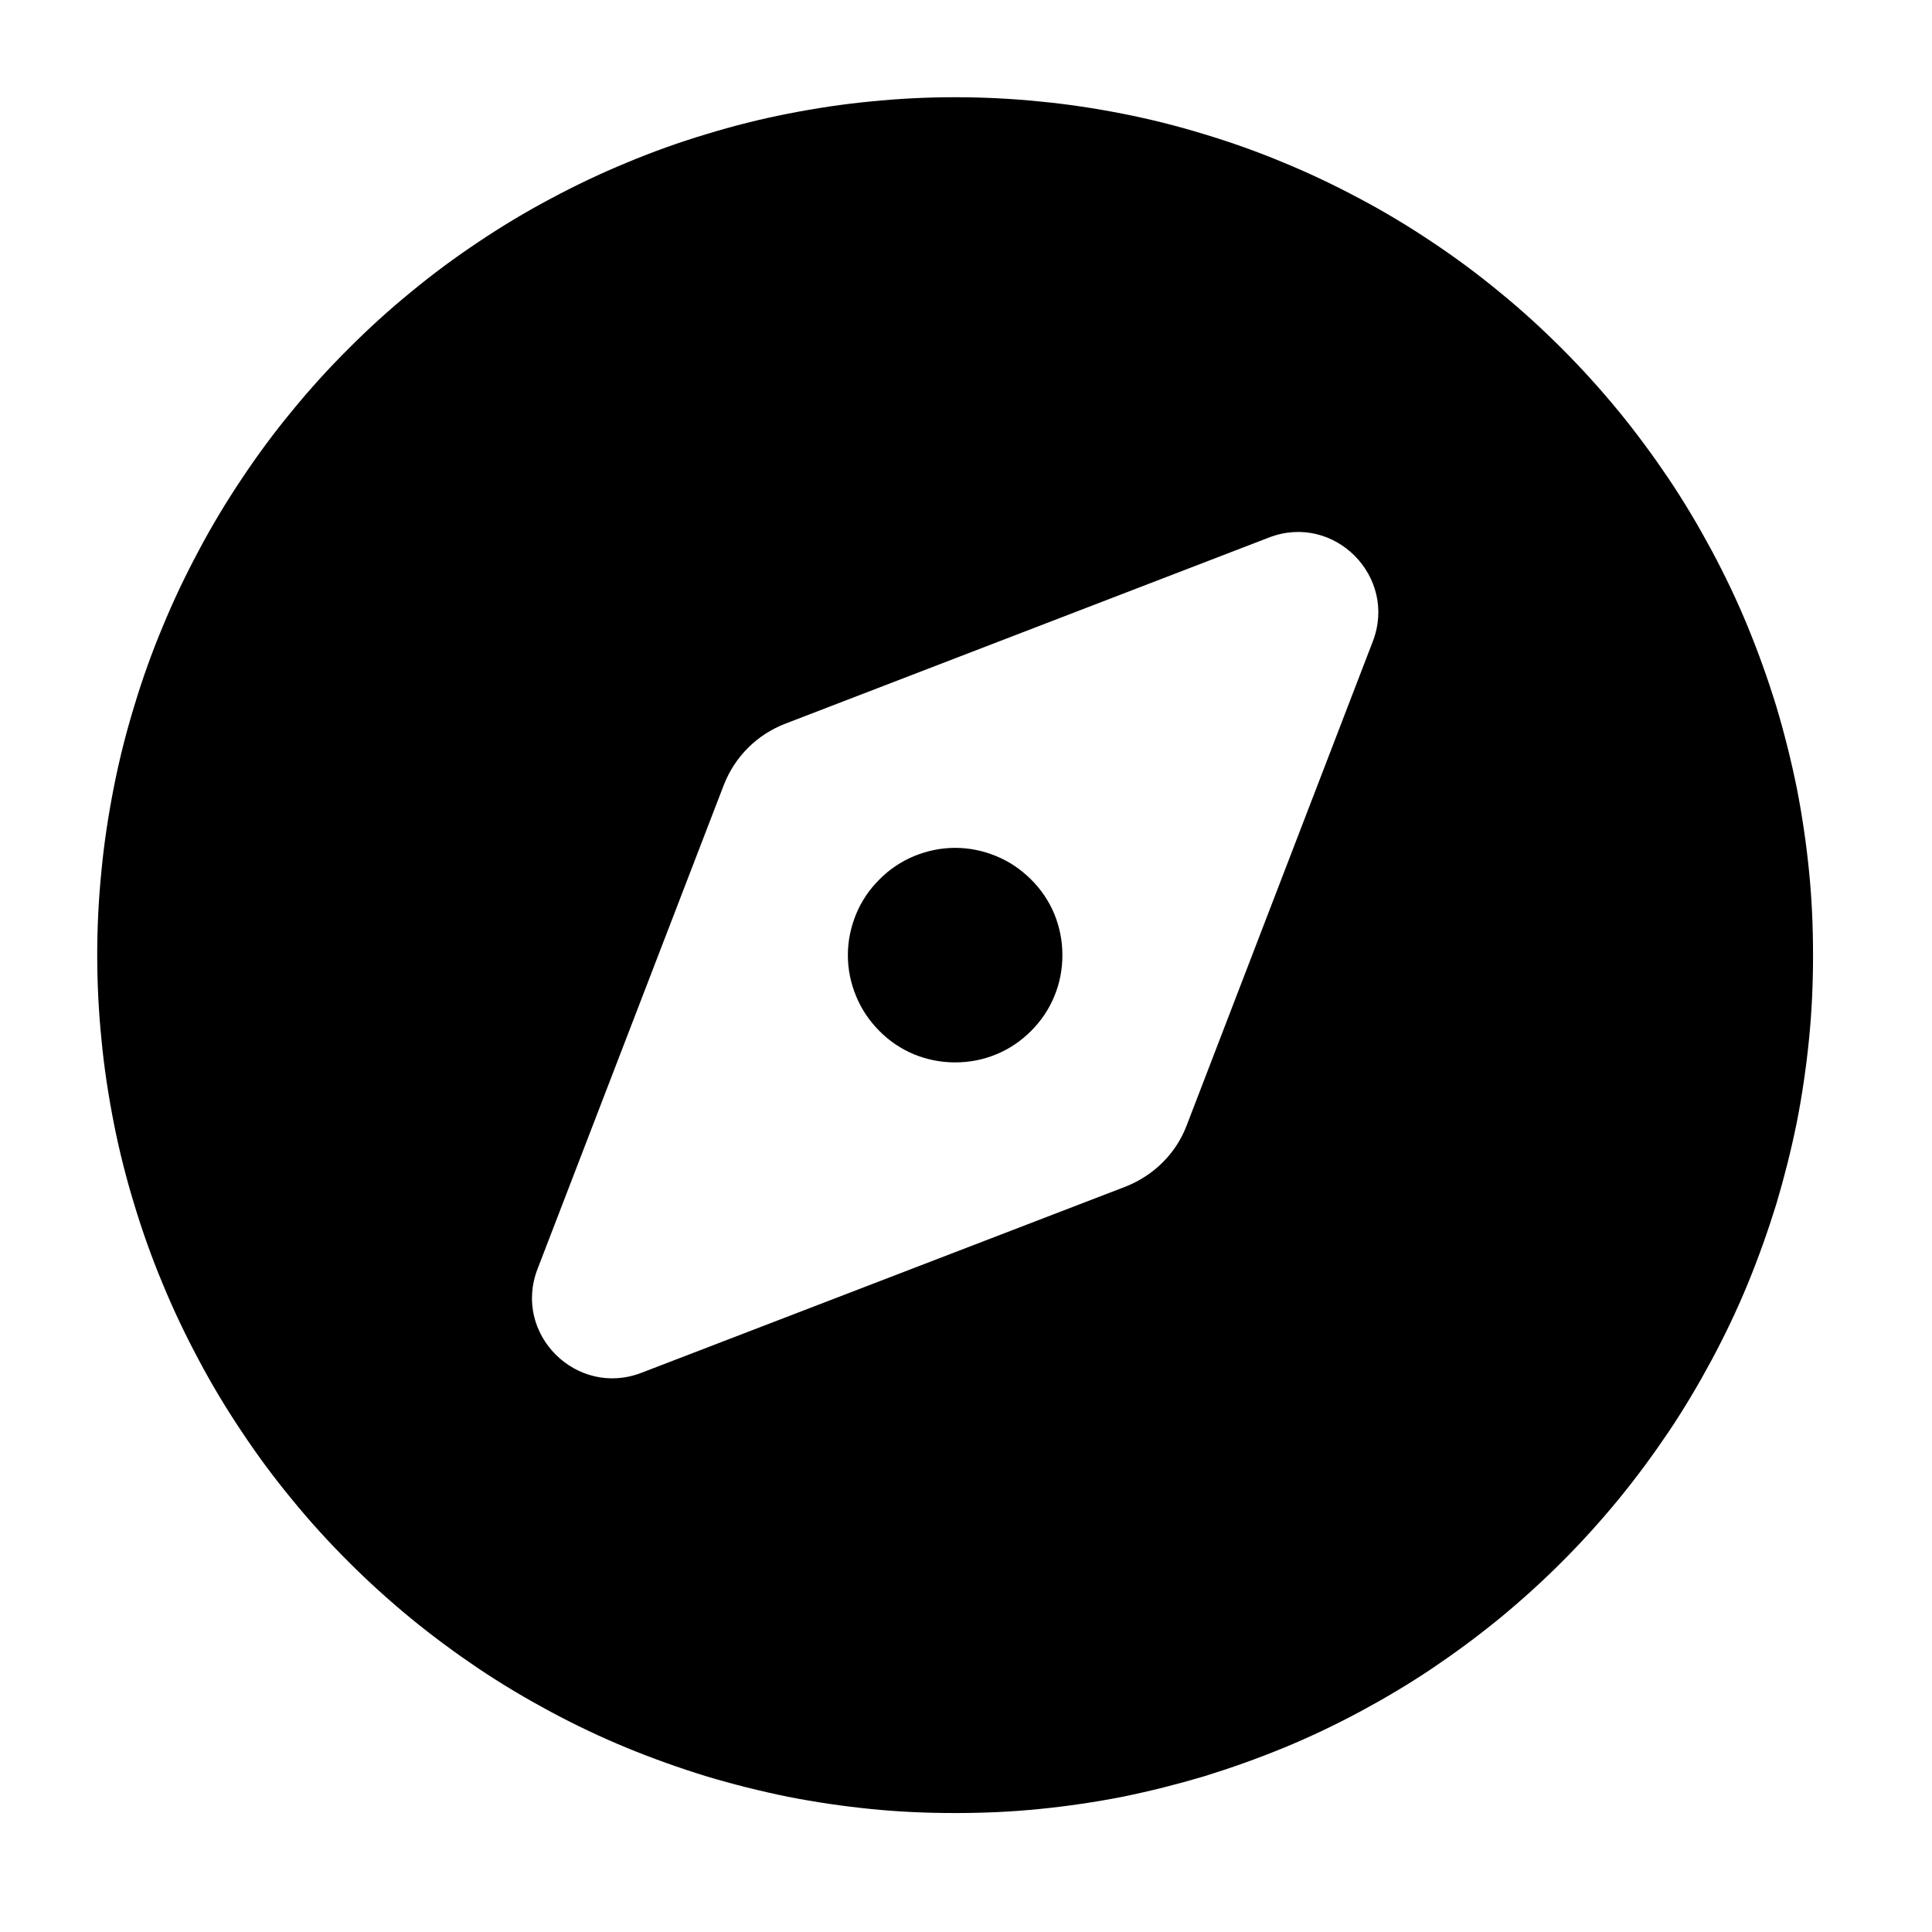 <svg xmlns="http://www.w3.org/2000/svg" xmlns:xlink="http://www.w3.org/1999/xlink" width="50" zoomAndPan="magnify" viewBox="0 0 37.5 37.5" height="50" preserveAspectRatio="xMidYMid meet" version="1.0"><defs><clipPath id="577c71ade1"><path d="M 1.887 1.887 L 35.191 1.887 L 35.191 35.191 L 1.887 35.191 Z M 1.887 1.887 " clip-rule="nonzero"/></clipPath></defs><g clip-path="url(#577c71ade1)"><path fill="#000000" d="M 18.539 35.191 C 19.086 35.191 19.629 35.168 20.172 35.113 C 20.715 35.059 21.254 34.98 21.789 34.875 C 22.324 34.766 22.852 34.633 23.375 34.477 C 23.895 34.316 24.41 34.133 24.914 33.926 C 25.418 33.719 25.91 33.484 26.391 33.227 C 26.871 32.969 27.34 32.691 27.793 32.387 C 28.246 32.082 28.684 31.758 29.105 31.414 C 29.527 31.066 29.93 30.703 30.316 30.316 C 30.703 29.93 31.066 29.527 31.414 29.105 C 31.758 28.684 32.082 28.246 32.387 27.793 C 32.691 27.34 32.969 26.871 33.227 26.391 C 33.484 25.91 33.719 25.418 33.926 24.914 C 34.133 24.41 34.316 23.895 34.477 23.375 C 34.633 22.852 34.766 22.324 34.875 21.789 C 34.98 21.254 35.059 20.715 35.113 20.172 C 35.168 19.629 35.191 19.086 35.191 18.539 C 35.191 17.996 35.168 17.449 35.113 16.906 C 35.059 16.367 34.98 15.828 34.875 15.293 C 34.766 14.758 34.633 14.227 34.477 13.707 C 34.316 13.184 34.133 12.672 33.926 12.168 C 33.719 11.664 33.484 11.172 33.227 10.691 C 32.969 10.211 32.691 9.742 32.387 9.289 C 32.082 8.836 31.758 8.398 31.414 7.977 C 31.066 7.555 30.703 7.152 30.316 6.766 C 29.93 6.379 29.527 6.012 29.105 5.668 C 28.684 5.32 28.246 4.996 27.793 4.695 C 27.34 4.391 26.871 4.109 26.391 3.855 C 25.91 3.598 25.418 3.363 24.914 3.156 C 24.41 2.945 23.895 2.762 23.375 2.605 C 22.852 2.445 22.324 2.312 21.789 2.207 C 21.254 2.102 20.715 2.02 20.172 1.969 C 19.629 1.914 19.086 1.887 18.539 1.887 C 17.996 1.887 17.449 1.914 16.906 1.969 C 16.367 2.02 15.828 2.102 15.293 2.207 C 14.758 2.312 14.227 2.445 13.707 2.605 C 13.184 2.762 12.672 2.945 12.168 3.156 C 11.664 3.363 11.172 3.598 10.691 3.855 C 10.211 4.109 9.742 4.391 9.289 4.695 C 8.836 4.996 8.398 5.32 7.977 5.668 C 7.555 6.012 7.152 6.379 6.766 6.766 C 6.379 7.152 6.012 7.555 5.668 7.977 C 5.32 8.398 4.996 8.836 4.695 9.289 C 4.391 9.742 4.109 10.211 3.855 10.691 C 3.598 11.172 3.363 11.664 3.156 12.168 C 2.945 12.672 2.762 13.184 2.605 13.707 C 2.445 14.227 2.312 14.758 2.207 15.293 C 2.102 15.828 2.02 16.367 1.969 16.906 C 1.914 17.449 1.887 17.996 1.887 18.539 C 1.887 19.086 1.914 19.629 1.969 20.172 C 2.02 20.715 2.102 21.254 2.207 21.789 C 2.312 22.324 2.445 22.852 2.605 23.375 C 2.762 23.895 2.945 24.41 3.156 24.914 C 3.363 25.418 3.598 25.91 3.855 26.391 C 4.109 26.871 4.391 27.34 4.695 27.793 C 4.996 28.246 5.32 28.684 5.668 29.105 C 6.012 29.527 6.379 29.93 6.766 30.316 C 7.152 30.703 7.555 31.066 7.977 31.414 C 8.398 31.758 8.836 32.082 9.289 32.387 C 9.742 32.691 10.211 32.969 10.691 33.227 C 11.172 33.484 11.664 33.719 12.168 33.926 C 12.672 34.133 13.184 34.316 13.707 34.477 C 14.227 34.633 14.758 34.766 15.293 34.875 C 15.828 34.98 16.367 35.059 16.906 35.113 C 17.449 35.168 17.996 35.191 18.539 35.191 Z M 21.84 23.035 L 12.453 26.645 C 11.191 27.133 9.945 25.891 10.434 24.629 L 14.047 15.242 C 14.262 14.688 14.688 14.262 15.242 14.047 L 24.629 10.434 C 25.891 9.945 27.133 11.191 26.645 12.453 L 23.035 21.84 C 22.828 22.391 22.391 22.82 21.84 23.035 Z M 20.621 18.539 C 20.621 18.266 20.57 18 20.465 17.742 C 20.359 17.488 20.207 17.262 20.012 17.07 C 19.816 16.875 19.594 16.723 19.336 16.617 C 19.082 16.512 18.816 16.457 18.539 16.457 C 18.266 16.457 18 16.512 17.742 16.617 C 17.488 16.723 17.262 16.875 17.07 17.07 C 16.875 17.262 16.723 17.488 16.617 17.742 C 16.512 18 16.457 18.266 16.457 18.539 C 16.457 18.816 16.512 19.082 16.617 19.336 C 16.723 19.594 16.875 19.816 17.07 20.012 C 17.262 20.207 17.488 20.359 17.742 20.465 C 18 20.57 18.266 20.621 18.539 20.621 C 18.816 20.621 19.082 20.57 19.336 20.465 C 19.594 20.359 19.816 20.207 20.012 20.012 C 20.207 19.816 20.359 19.594 20.465 19.336 C 20.57 19.082 20.621 18.816 20.621 18.539 Z M 20.621 18.539 " fill-opacity="1" fill-rule="nonzero"/></g></svg>